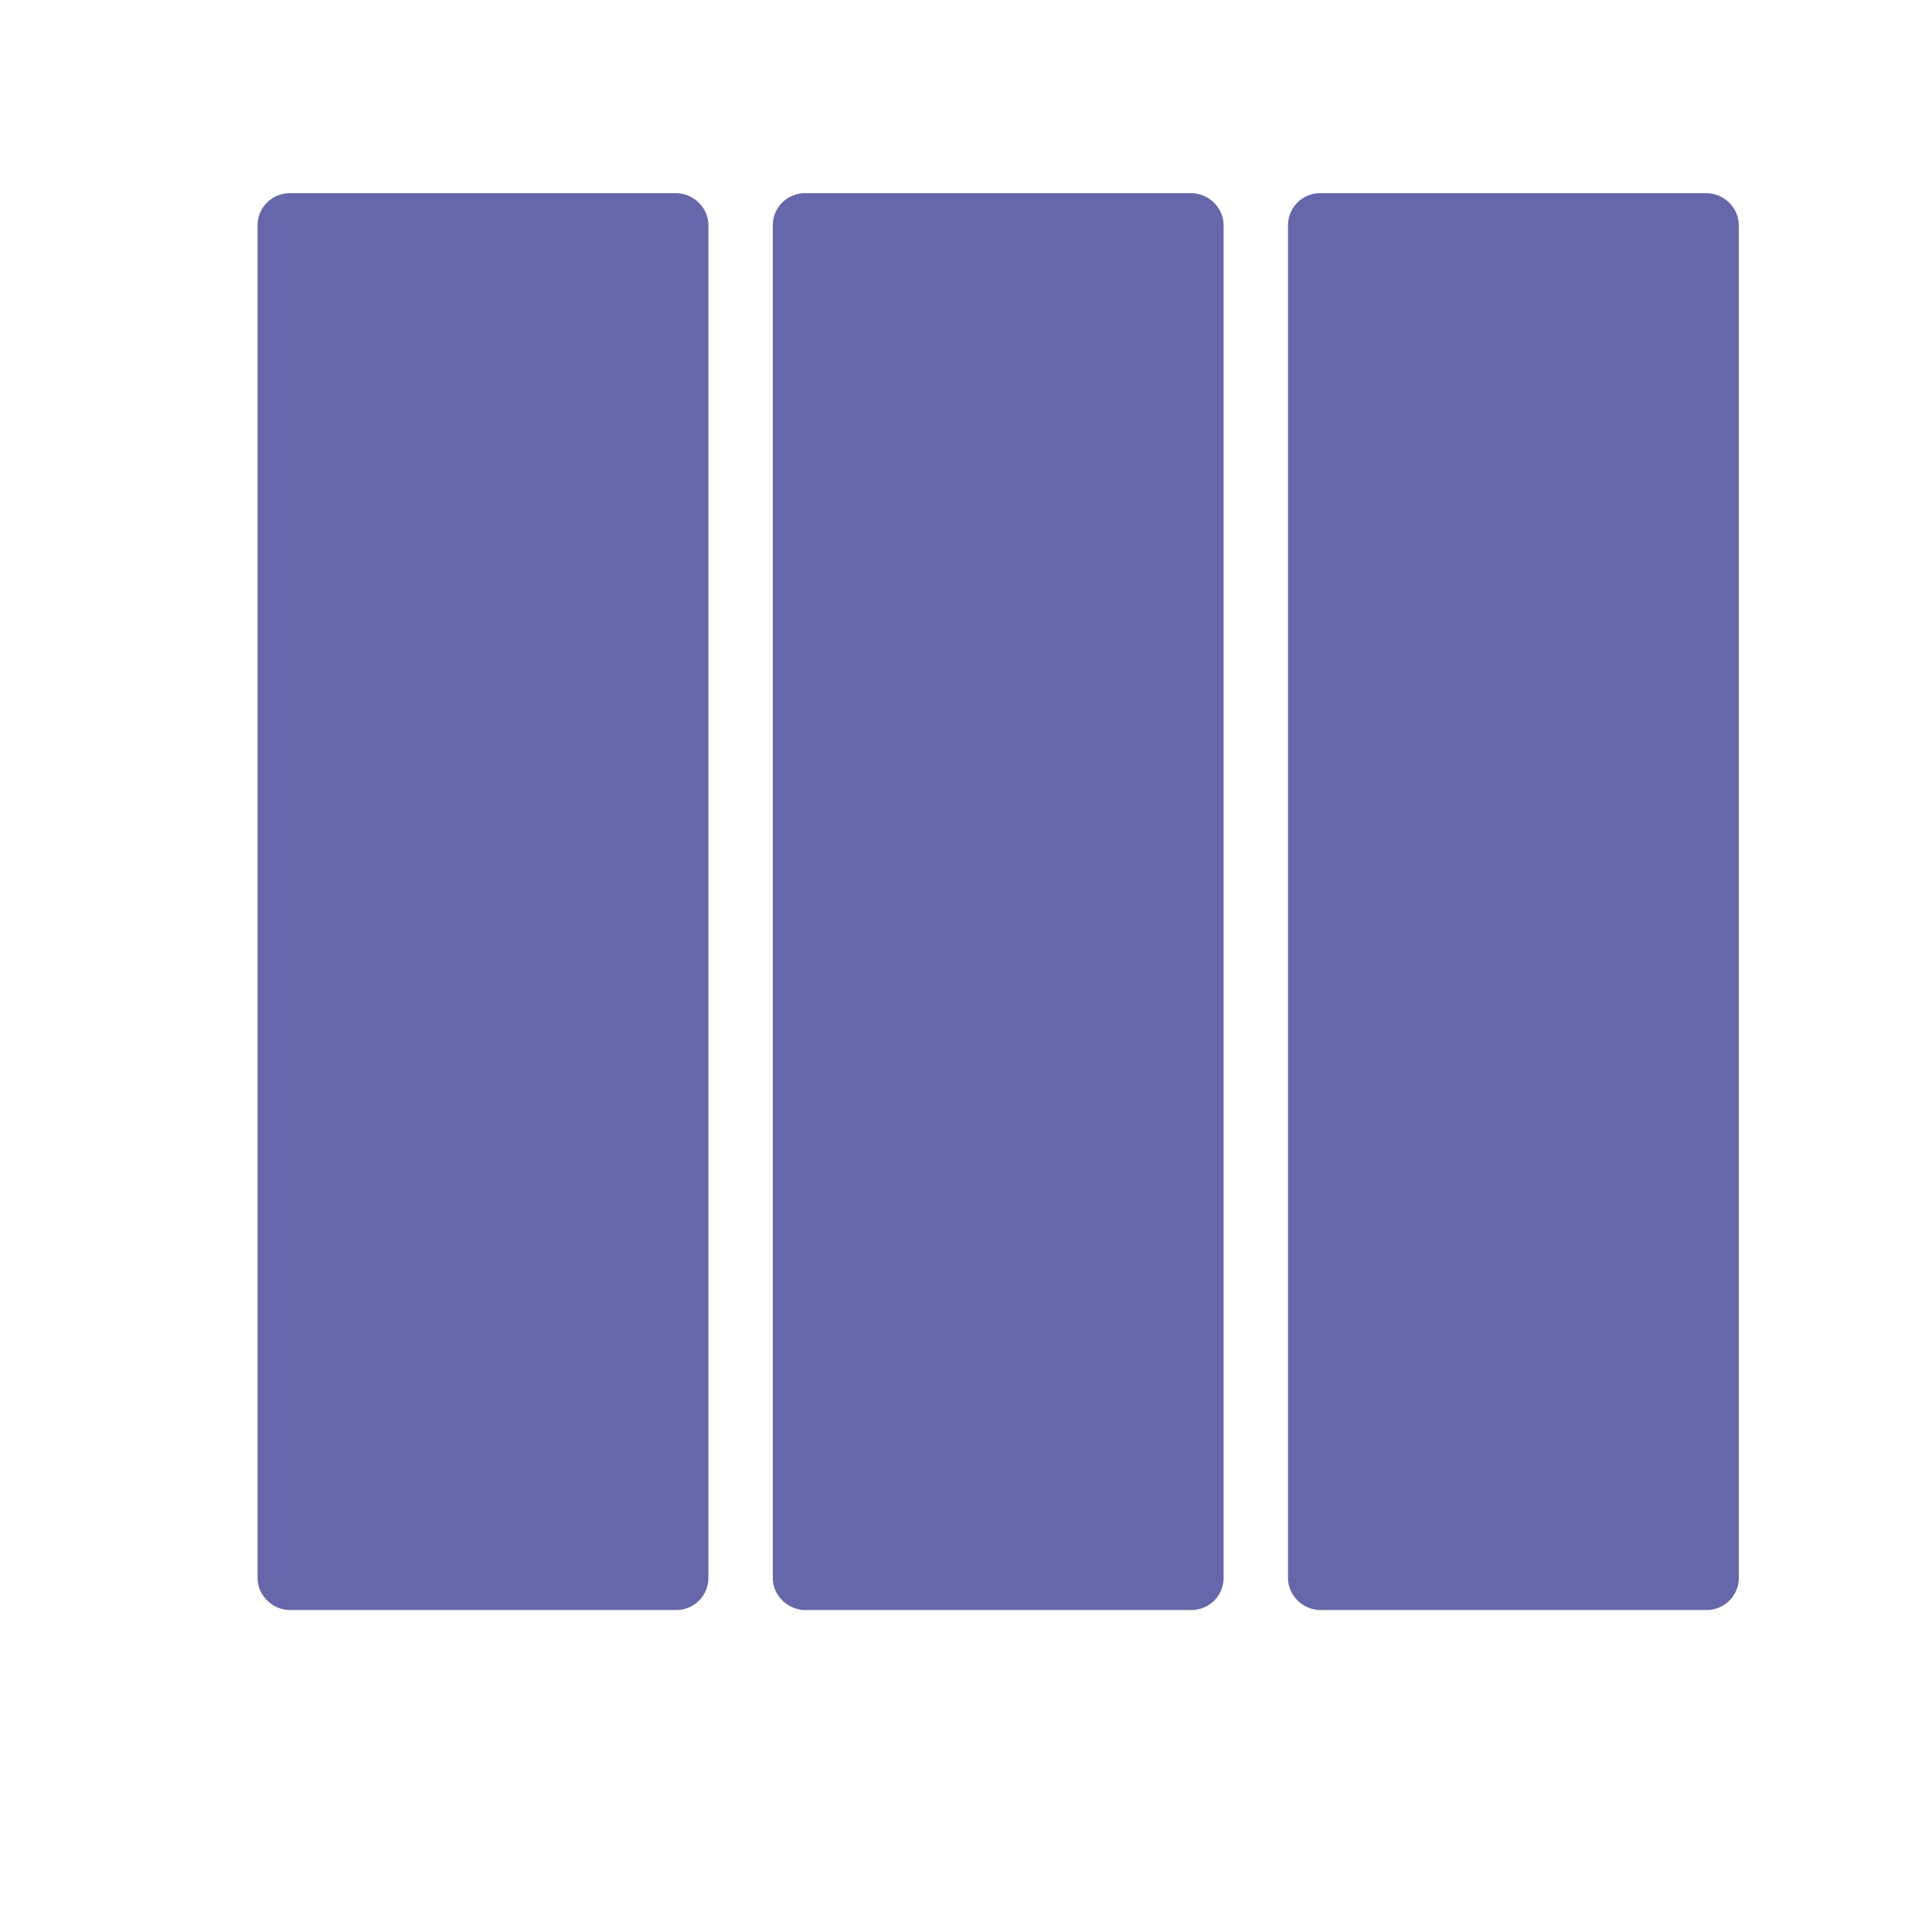 <svg xmlns="http://www.w3.org/2000/svg" viewBox="0 0 30 30" id="Column"><g fill="#6667aa" class="color000000 svgShape"><g fill="none" fill-rule="evenodd"><path fill="#6667aa" d="M190.497 498h-5.994a.498.498 0 0 0-.503.5v21c0 .276.233.5.503.5h5.994a.498.498 0 0 0 .503-.5v-21c0-.276-.233-.5-.503-.5zm8 0h-5.994a.498.498 0 0 0-.503.5v21c0 .276.233.5.503.5h5.994a.498.498 0 0 0 .503-.5v-21c0-.276-.233-.5-.503-.5zm8 0h-5.994a.498.498 0 0 0-.503.5v21c0 .276.233.5.503.5h5.994a.498.498 0 0 0 .503-.5v-21c0-.276-.233-.5-.503-.5z" transform="translate(-180 -495)" class="color000000 svgShape"></path></g></g></svg>